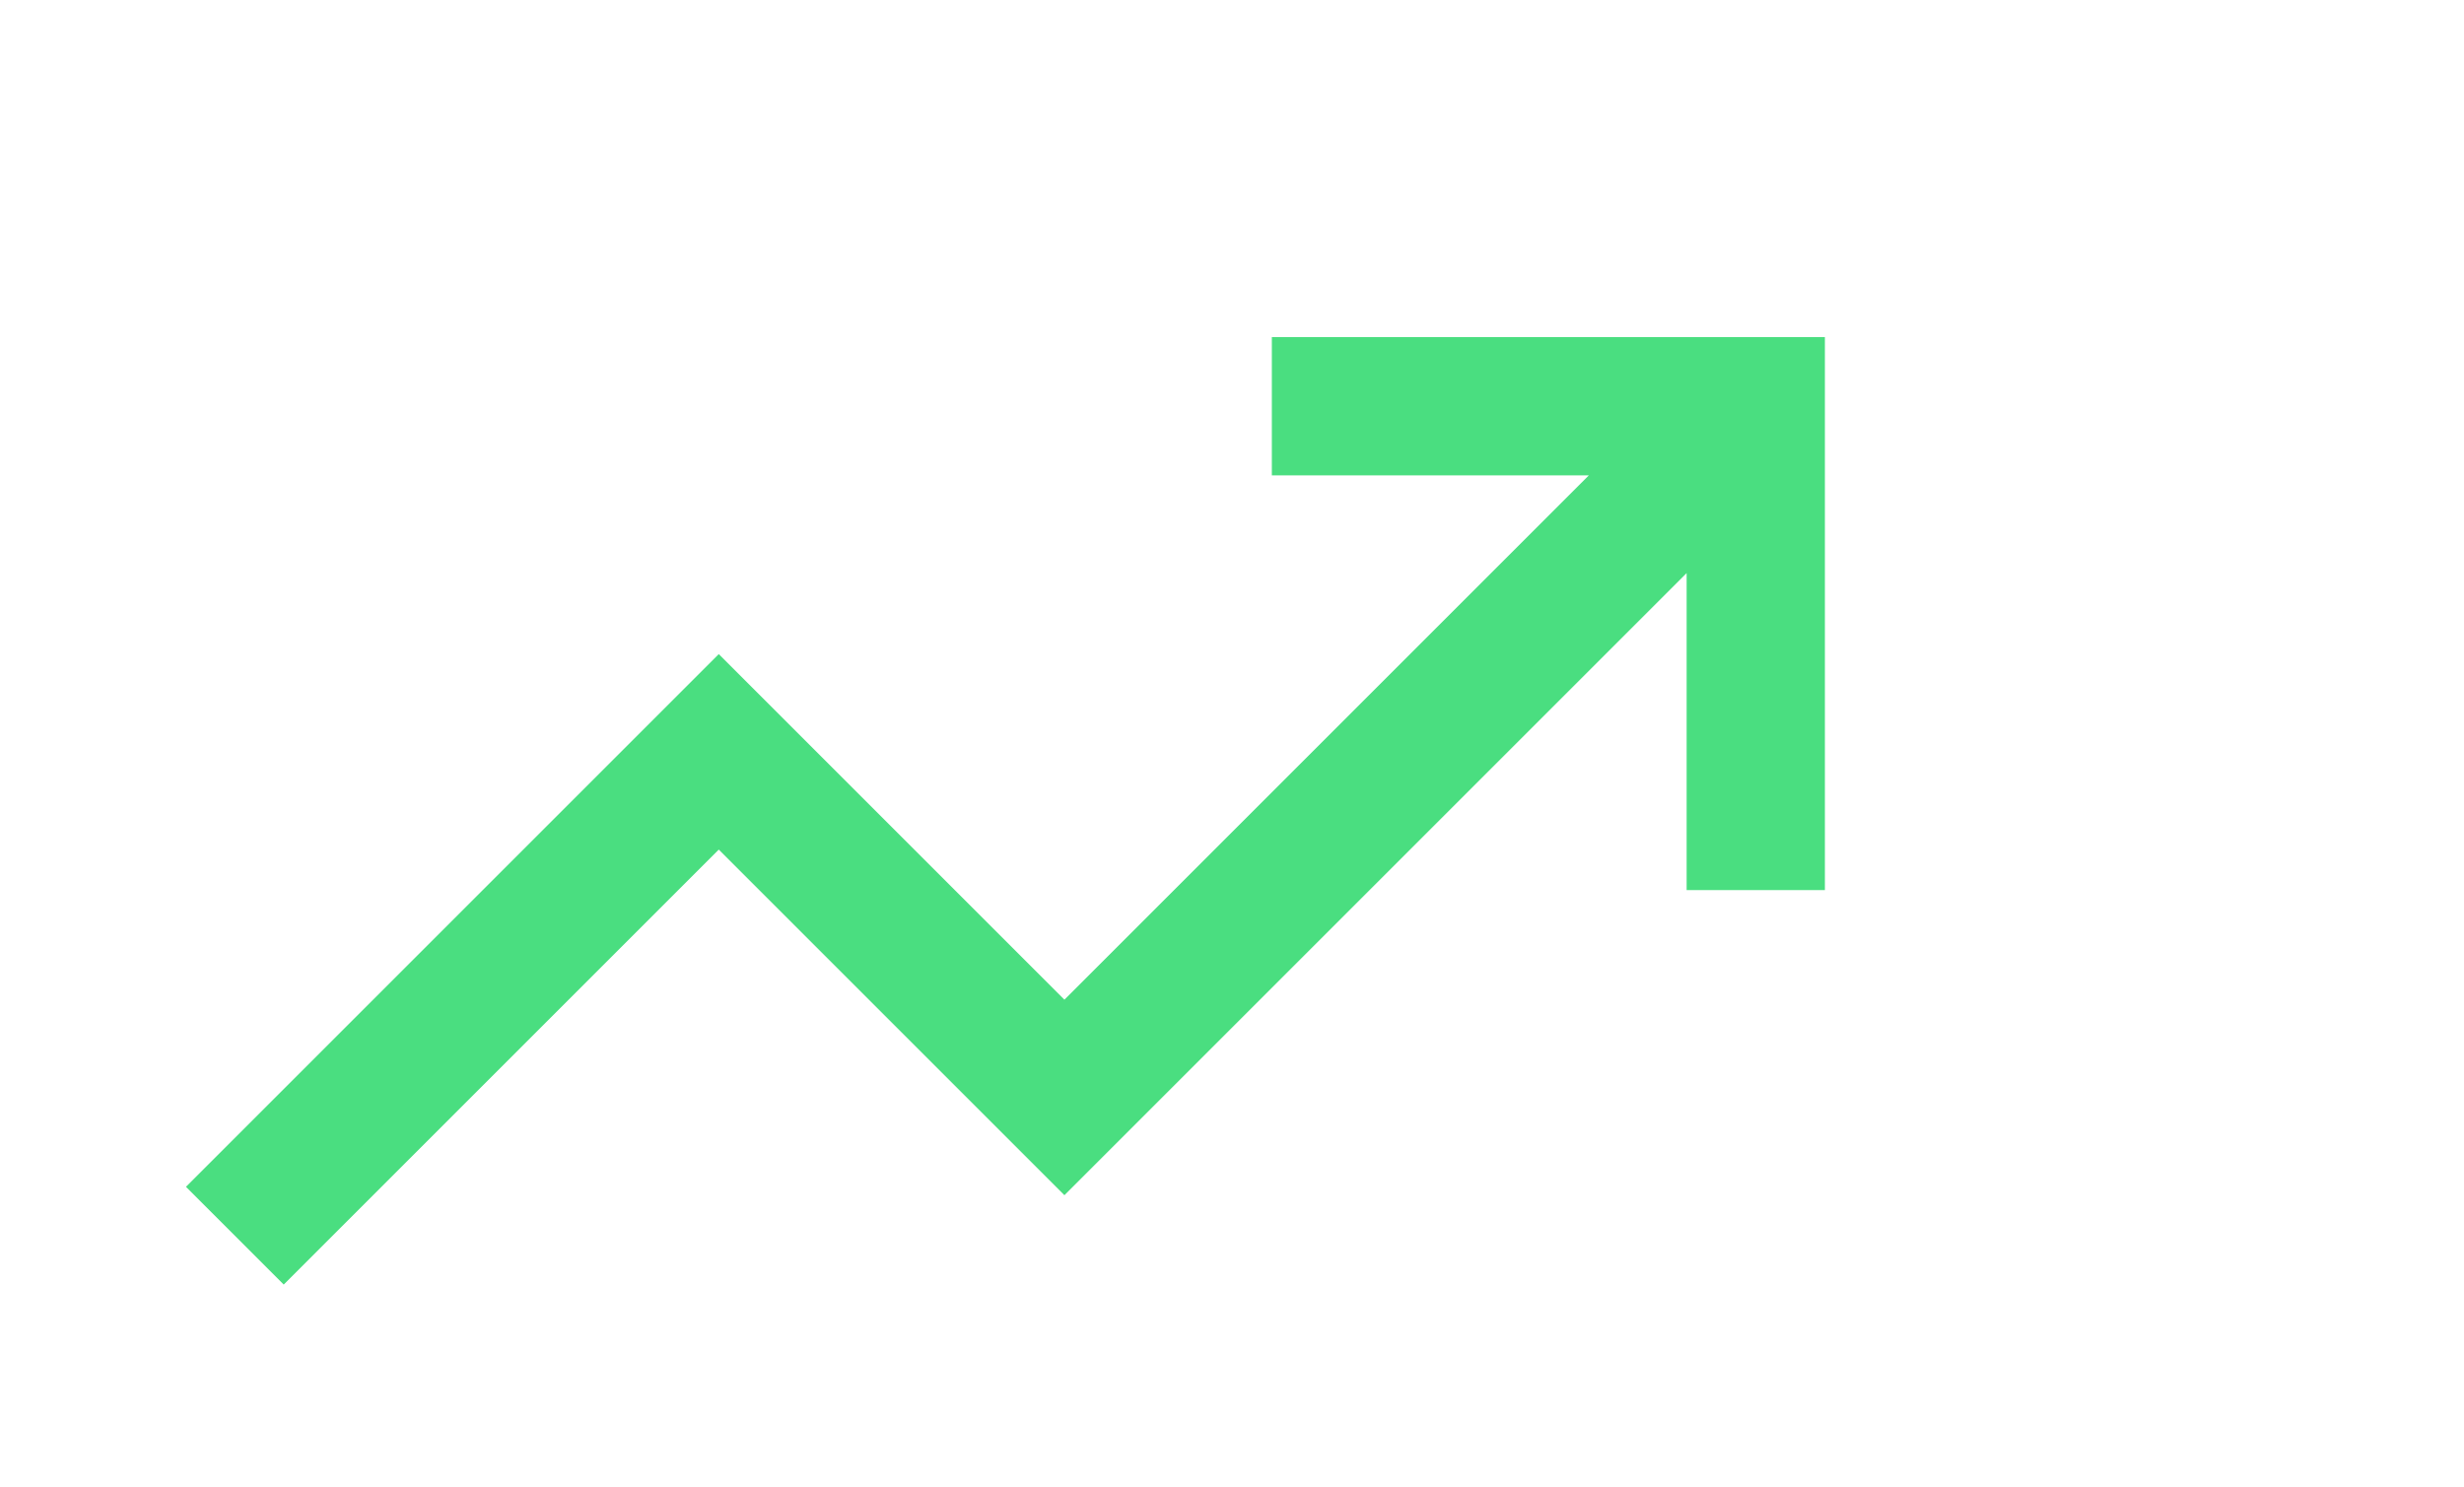 <svg width="106" height="64" viewBox="0 0 106 64" fill="none" xmlns="http://www.w3.org/2000/svg">
<path d="M105.099 47.992L93.563 36.451C97.022 31.944 98.637 26.29 98.08 20.636C97.523 14.982 94.837 9.751 90.566 6.005C86.294 2.259 80.758 0.278 75.08 0.464C69.401 0.65 64.006 2.989 59.989 7.006C55.972 11.023 53.633 16.418 53.447 22.097C53.261 27.775 55.242 33.311 58.988 37.583C62.734 41.854 67.965 44.541 73.619 45.097C79.273 45.654 84.927 44.039 89.434 40.581L100.979 52.128C101.25 52.399 101.572 52.614 101.927 52.761C102.281 52.908 102.661 52.983 103.044 52.983C103.427 52.983 103.807 52.908 104.161 52.761C104.516 52.614 104.838 52.399 105.109 52.128C105.38 51.857 105.595 51.535 105.742 51.181C105.888 50.827 105.964 50.447 105.964 50.064C105.964 49.68 105.888 49.3 105.742 48.946C105.595 48.592 105.38 48.27 105.109 47.999L105.099 47.992ZM59.314 22.849C59.314 19.582 60.282 16.388 62.097 13.672C63.913 10.956 66.492 8.838 69.51 7.588C72.528 6.338 75.85 6.011 79.054 6.648C82.258 7.286 85.201 8.859 87.511 11.169C89.821 13.479 91.394 16.422 92.031 19.626C92.669 22.83 92.342 26.151 91.092 29.169C89.841 32.188 87.724 34.767 85.008 36.582C82.292 38.397 79.098 39.366 75.831 39.366C71.452 39.361 67.253 37.62 64.157 34.523C61.06 31.427 59.318 27.228 59.314 22.849Z" fill="white"/>
<g filter="url(#filter0_d_87_2485)">
<path d="M78.506 37.575L72.558 37.575L72.558 23.936L45.791 50.703L30.921 35.832L12.206 54.548L8 50.342L30.921 27.421L45.791 42.291L68.352 19.73L54.714 19.73L54.714 13.782L78.506 13.782L78.506 37.575Z" fill="#4ADE80"/>
</g>
<defs>
<filter id="filter0_d_87_2485" x="0.047" y="6.553" width="86.411" height="56.671" filterUnits="userSpaceOnUse" color-interpolation-filters="sRGB">
<feFlood flood-opacity="0" result="BackgroundImageFix"/>
<feColorMatrix in="SourceAlpha" type="matrix" values="0 0 0 0 0 0 0 0 0 0 0 0 0 0 0 0 0 0 127 0" result="hardAlpha"/>
<feOffset dy="0.723"/>
<feGaussianBlur stdDeviation="3.976"/>
<feComposite in2="hardAlpha" operator="out"/>
<feColorMatrix type="matrix" values="0 0 0 0 0.29 0 0 0 0 0.871 0 0 0 0 0.502 0 0 0 1 0"/>
<feBlend mode="normal" in2="BackgroundImageFix" result="effect1_dropShadow_87_2485"/>
<feBlend mode="normal" in="SourceGraphic" in2="effect1_dropShadow_87_2485" result="shape"/>
</filter>
</defs>
</svg>
